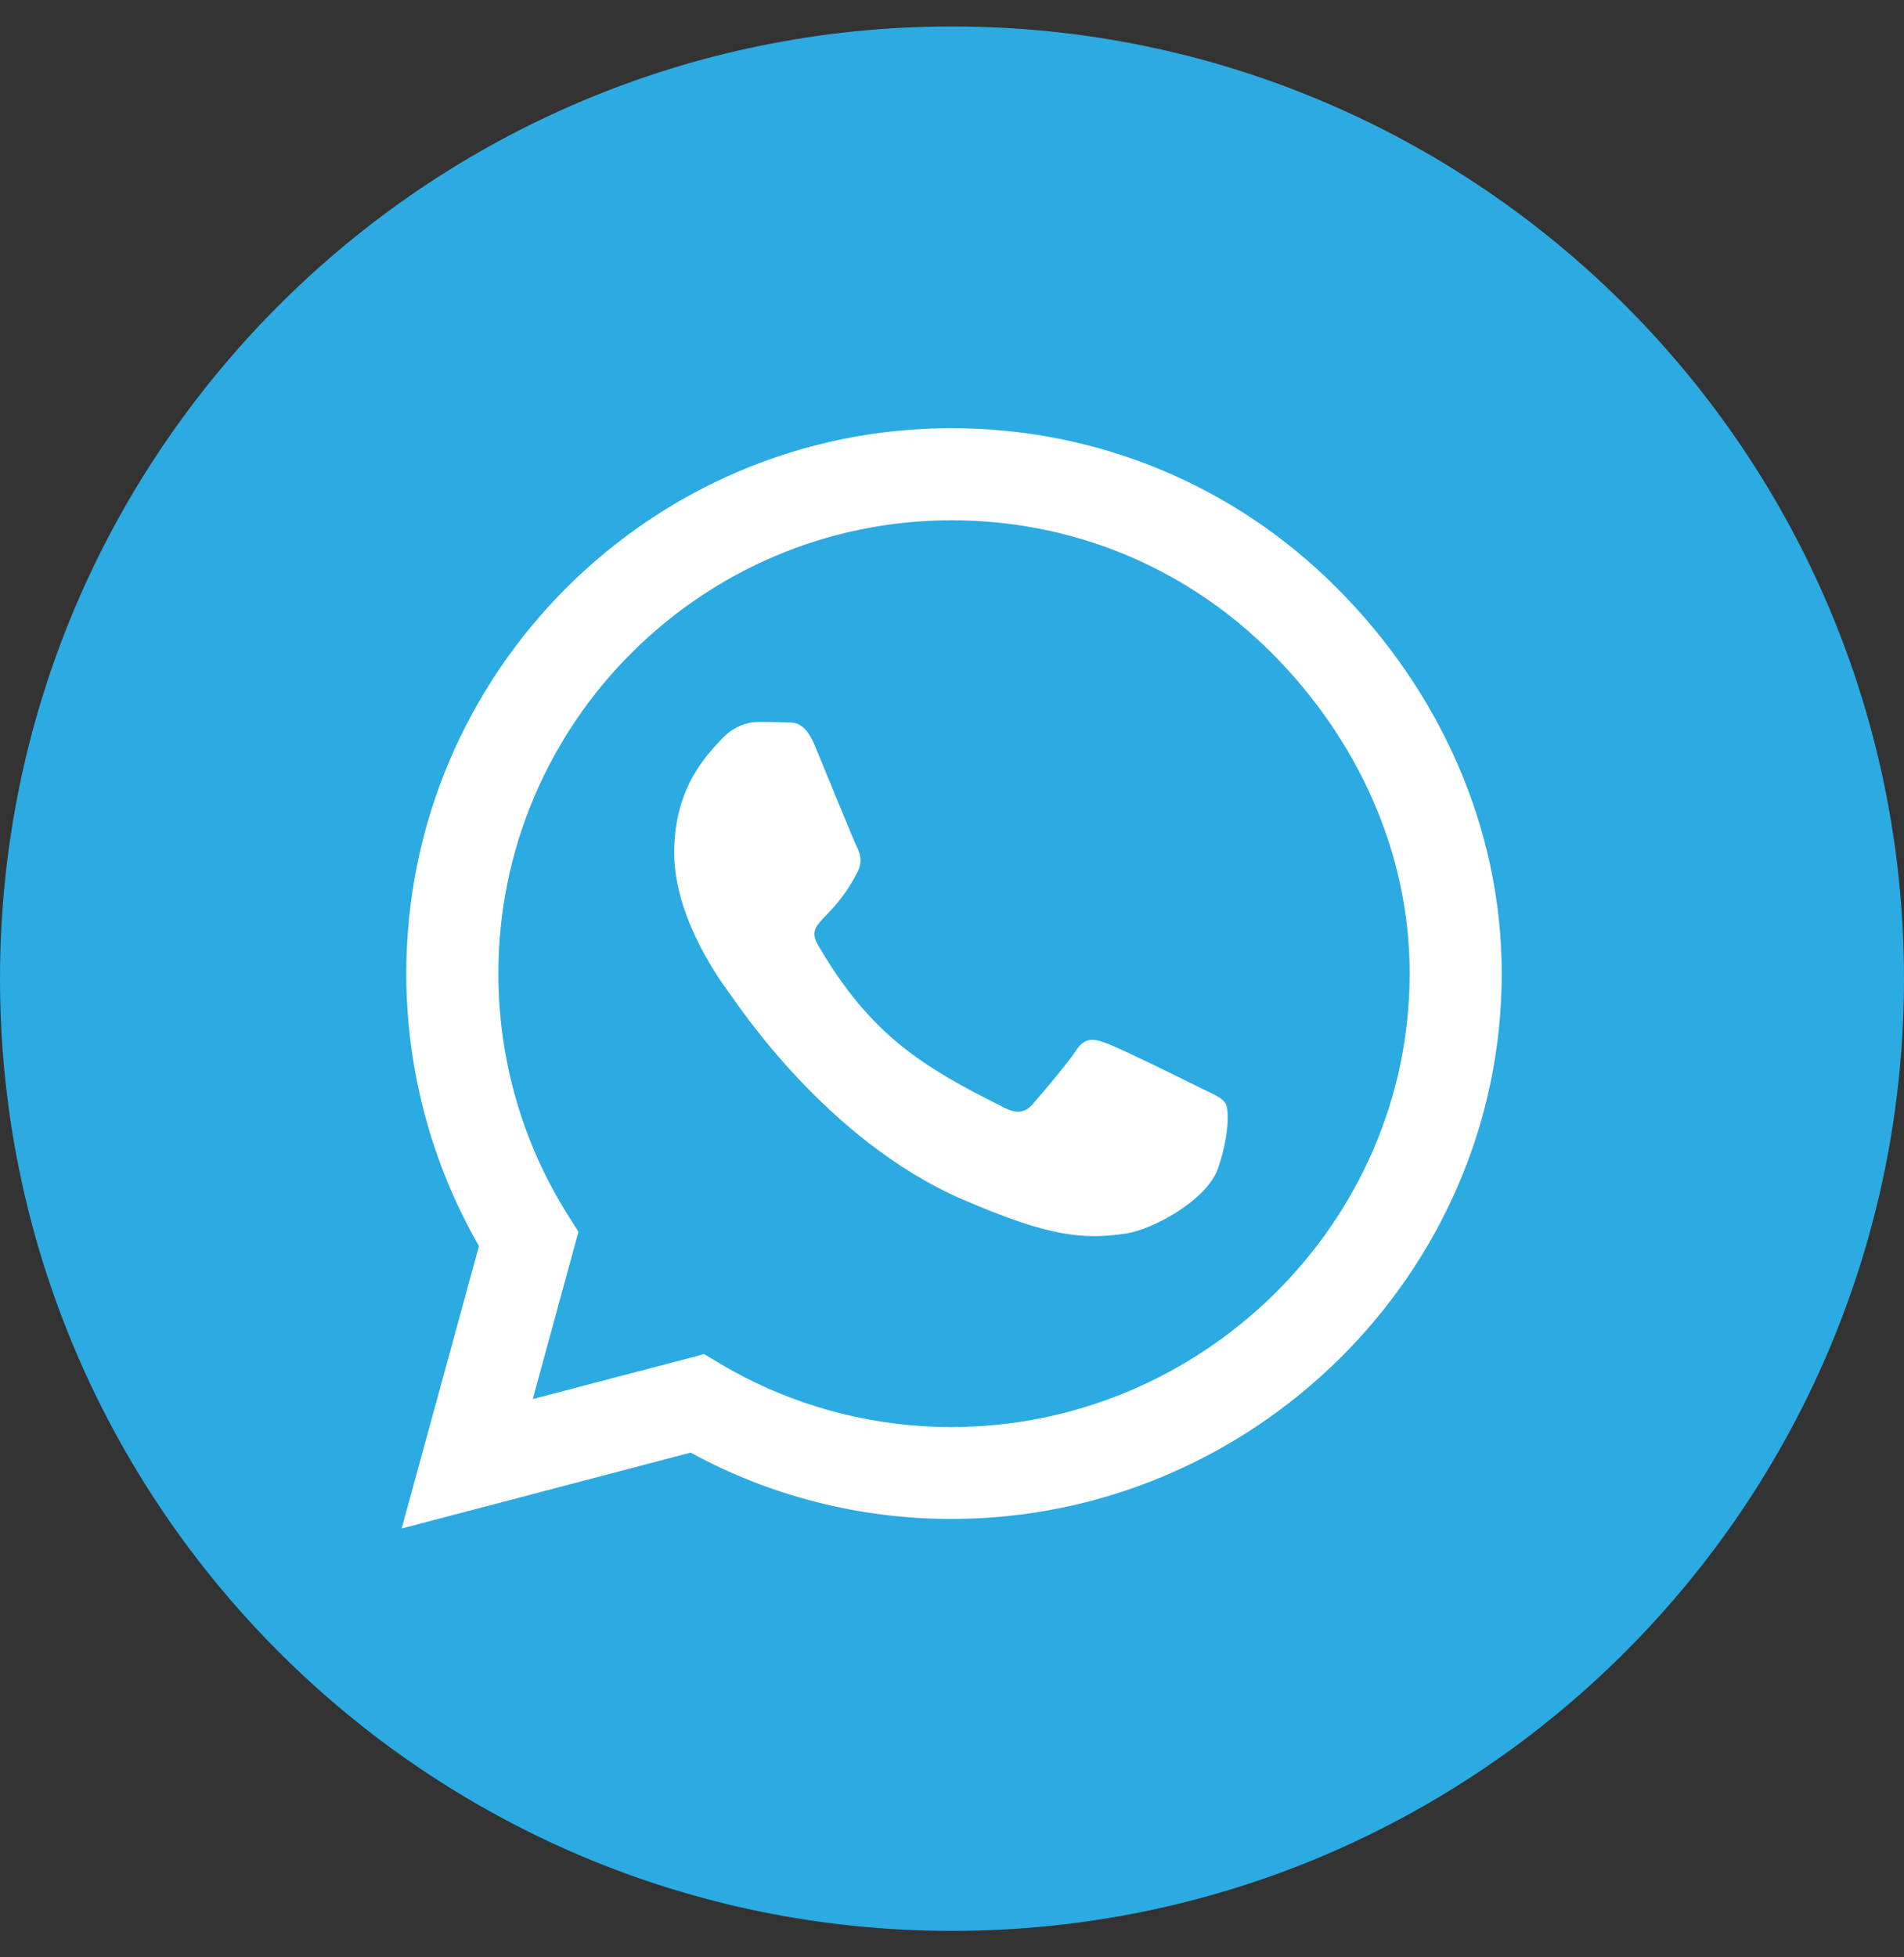 <svg width="36" height="37" viewBox="0 0 36 37" fill="none" xmlns="http://www.w3.org/2000/svg">
<rect x="0" y="0" width="36" height="37" fill="#333333" stroke="none"/>
<g clip-path="url(#clip0_1_1190)">
<path d="M0 18.5C0 8.559 8.059 0.5 18 0.5C27.941 0.5 36 8.559 36 18.5C36 28.441 27.941 36.5 18 36.5C8.059 36.5 0 28.441 0 18.5Z" fill="#2CAAE2"/>
<g clip-path="url(#clip1_1_1190)">
<path d="M25.278 11.116C23.333 9.166 20.742 8.094 17.989 8.094C12.306 8.094 7.682 12.718 7.682 18.401C7.682 20.216 8.156 21.99 9.056 23.555L7.594 28.894L13.058 27.459C14.563 28.281 16.257 28.713 17.985 28.713H17.989C23.667 28.713 28.394 24.088 28.394 18.405C28.394 15.652 27.224 13.066 25.278 11.116ZM17.989 26.976C16.448 26.976 14.939 26.563 13.625 25.783L13.314 25.597L10.073 26.447L10.937 23.285L10.732 22.96C9.873 21.595 9.423 20.021 9.423 18.401C9.423 13.679 13.267 9.835 17.994 9.835C20.283 9.835 22.432 10.726 24.048 12.347C25.664 13.967 26.657 16.117 26.653 18.405C26.653 23.132 22.711 26.976 17.989 26.976ZM22.688 20.56C22.432 20.43 21.165 19.808 20.928 19.724C20.691 19.636 20.52 19.594 20.348 19.854C20.176 20.114 19.684 20.69 19.53 20.866C19.382 21.038 19.229 21.061 18.973 20.931C17.46 20.174 16.466 19.58 15.468 17.867C15.203 17.412 15.733 17.445 16.225 16.46C16.308 16.288 16.267 16.14 16.202 16.01C16.137 15.88 15.621 14.612 15.408 14.097C15.199 13.595 14.985 13.665 14.827 13.656C14.679 13.647 14.507 13.647 14.335 13.647C14.163 13.647 13.885 13.712 13.648 13.967C13.411 14.227 12.747 14.849 12.747 16.117C12.747 17.384 13.671 18.61 13.797 18.782C13.927 18.953 15.612 21.553 18.198 22.672C19.832 23.378 20.473 23.438 21.29 23.318C21.787 23.243 22.813 22.695 23.027 22.092C23.24 21.488 23.24 20.973 23.175 20.866C23.115 20.75 22.943 20.685 22.688 20.56Z" fill="white"/>
</g>
</g>
<defs>
<clipPath id="clip0_1_1190">
<path d="M0 18.5C0 8.559 8.059 0.5 18 0.5C27.941 0.5 36 8.559 36 18.5C36 28.441 27.941 36.5 18 36.5C8.059 36.5 0 28.441 0 18.5Z" fill="white"/>
</clipPath>
<clipPath id="clip1_1_1190">
<rect width="20.8" height="20.8" fill="white" transform="translate(7.594 8.094)"/>
</clipPath>
</defs>
</svg>
